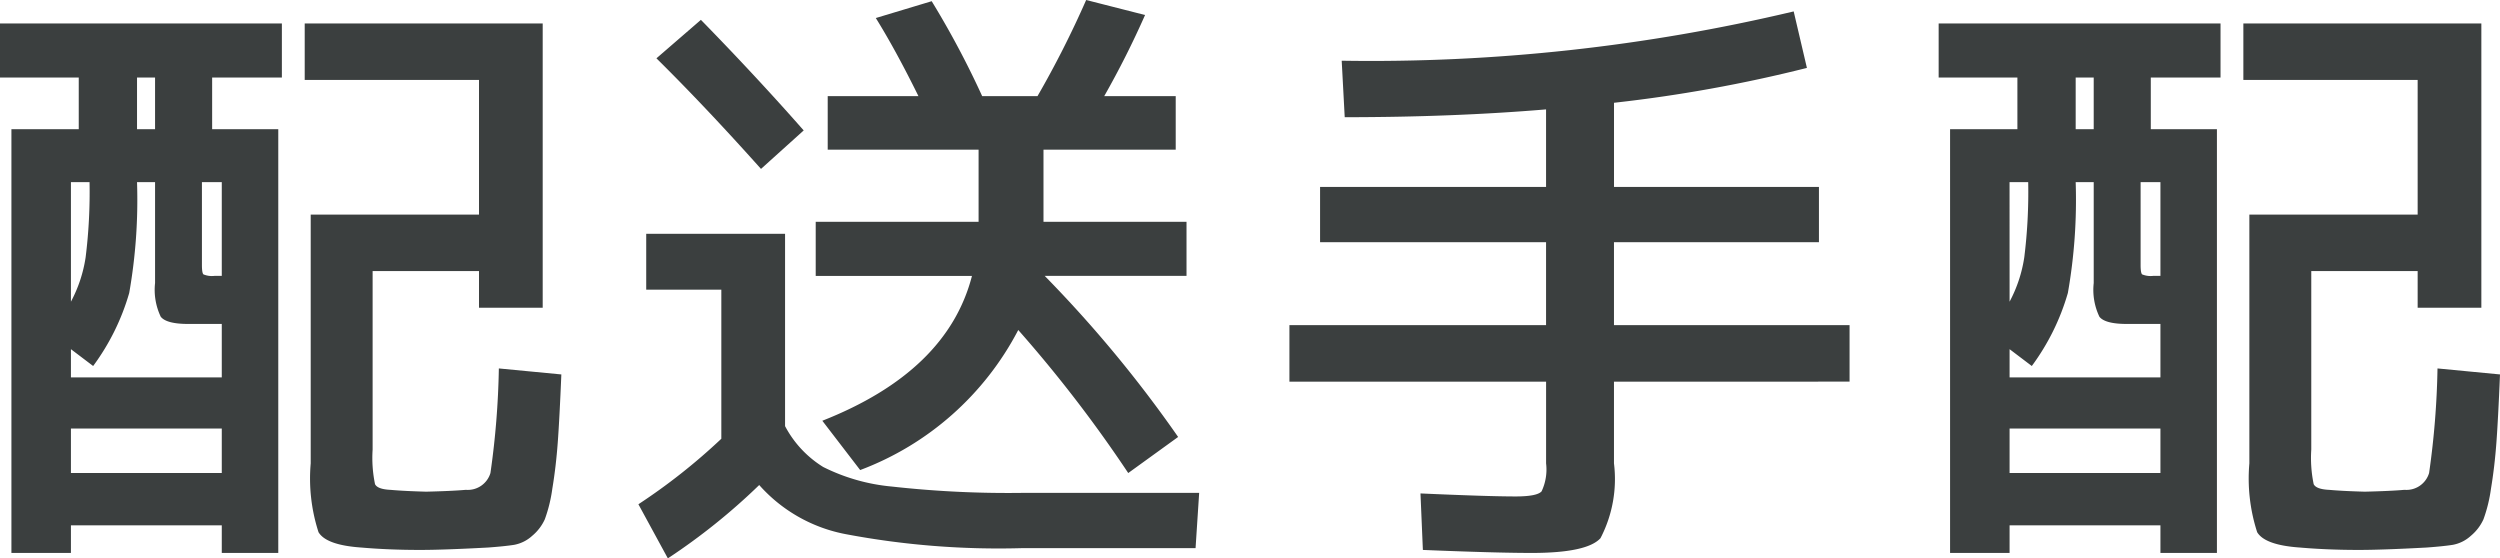 <svg xmlns="http://www.w3.org/2000/svg" viewBox="0 0 81.242 18.145"><title>h3-shipping-arrangements</title><path d="M2.559,2.519H0V.762H9.16V2.519H6.894V4.199H9.043V17.969H7.207v-.898H2.305v.898H.371V4.199H2.559Zm-.254,8.828v.918H7.207V10.527H6.113q-.703,0-.889-.234a2.029,2.029,0,0,1-.185-1.094V5.918h-.586a17.432,17.432,0,0,1-.254,3.603,7.463,7.463,0,0,1-1.172,2.373Zm0-1.543a4.453,4.453,0,0,0,.478-1.445,17.15,17.15,0,0,0,.127-2.441H2.305Zm0,4.121v1.445H7.207V13.926ZM4.453,2.519V4.199h.586V2.519ZM7.207,8.965V5.918H6.562V8.613c0,.169.016.271.049.303a.711.711,0,0,0,.361.049Zm7.93,6.953a.769.769,0,0,0,.801-.547,26.985,26.985,0,0,0,.273-3.398l2.031.195q-.059,1.425-.117,2.217-.059.791-.176,1.494a4.78,4.78,0,0,1-.244.996,1.512,1.512,0,0,1-.41.537,1.189,1.189,0,0,1-.586.293q-.303.048-.85.088-1.446.078-2.207.078-1.017,0-1.914-.078-1.134-.078-1.387-.498a5.665,5.665,0,0,1-.254-2.236V6.973h5.469V2.598H9.902V.762h7.734V10H15.566V8.809h-3.457v5.801a4.185,4.185,0,0,0,.078,1.123c.052.11.221.173.508.186q.429.039,1.152.059Q14.687,15.958,15.137,15.918Z" fill="#3b3f3f"/><path d="M21,7.598h4.512v6.25a3.458,3.458,0,0,0,1.24,1.328,6.241,6.241,0,0,0,2.227.635,34.185,34.185,0,0,0,4.326.205h5.664l-.117,1.797H33.207a26.701,26.701,0,0,1-5.693-.449,5.002,5.002,0,0,1-2.842-1.602,20.35,20.35,0,0,1-2.969,2.383l-.957-1.758a19.672,19.672,0,0,0,2.695-2.129V9.414H21Zm5.117-3.359-1.387,1.25Q22.914,3.457,21.332,1.895l1.445-1.25Q24.535,2.442,26.117,4.238Zm12.168,9.961-1.621,1.172a43.216,43.216,0,0,0-3.574-4.648,9.593,9.593,0,0,1-5.137,4.551l-1.23-1.602q4.062-1.601,4.863-4.707H26.508V7.207h5.293V4.863H26.898V3.125h2.949Q29.105,1.621,28.461.586L30.277.039A29.014,29.014,0,0,1,31.918,3.125h1.797A31.988,31.988,0,0,0,35.297,0l1.914.488A29.513,29.513,0,0,1,35.883,3.125H38.207V4.863H33.91V7.207h4.648V8.965H33.949A40.615,40.615,0,0,1,38.285,14.199Z" fill="#3b3f3f"/><path d="M41.902,10.566h8.34V7.871H42.898V6.074h7.344V3.555q-3.009.253-6.543.254l-.098-1.836A59.348,59.348,0,0,0,58.289.371l.43,1.836a46.757,46.757,0,0,1-6.269,1.133V6.074h6.66V7.871H52.449v2.695h7.656v1.836H52.449v2.656a4.158,4.158,0,0,1-.439,2.432q-.44.479-2.236.479-1.153,0-3.535-.098l-.078-1.836q2.206.098,3.086.098.703,0,.85-.166a1.666,1.666,0,0,0,.146-.908V12.402H41.902Z" fill="#3b3f3f"/><path d="M65.559,2.519H63V.762h9.16V2.519H69.894V4.199H72.043V17.969H70.207v-.898H65.305v.898H63.371V4.199h2.188Zm-.254,8.828v.918H70.207V10.527H69.113q-.703,0-.889-.234a2.029,2.029,0,0,1-.185-1.094V5.918h-.586a17.432,17.432,0,0,1-.254,3.603,7.463,7.463,0,0,1-1.172,2.373Zm0-1.543a4.453,4.453,0,0,0,.478-1.445,17.15,17.15,0,0,0,.127-2.441h-.606Zm0,4.121v1.445H70.207V13.926ZM67.453,2.519V4.199h.586V2.519ZM70.207,8.965V5.918h-.644V8.613c0,.169.016.271.049.303a.711.711,0,0,0,.361.049Zm7.93,6.953a.769.769,0,0,0,.801-.547,26.985,26.985,0,0,0,.273-3.398l2.031.195q-.059,1.425-.117,2.217-.059.791-.176,1.494a4.78,4.78,0,0,1-.244.996,1.512,1.512,0,0,1-.41.537,1.189,1.189,0,0,1-.586.293q-.303.048-.85.088-1.446.078-2.207.078-1.017,0-1.914-.078-1.134-.078-1.387-.498a5.665,5.665,0,0,1-.254-2.236V6.973h5.469V2.598H72.902V.762h7.734V10H78.566V8.809h-3.457v5.801a4.185,4.185,0,0,0,.078,1.123c.052.11.221.173.508.186q.429.039,1.152.059Q77.687,15.958,78.137,15.918Z" fill="#3b3f3f"/></svg>